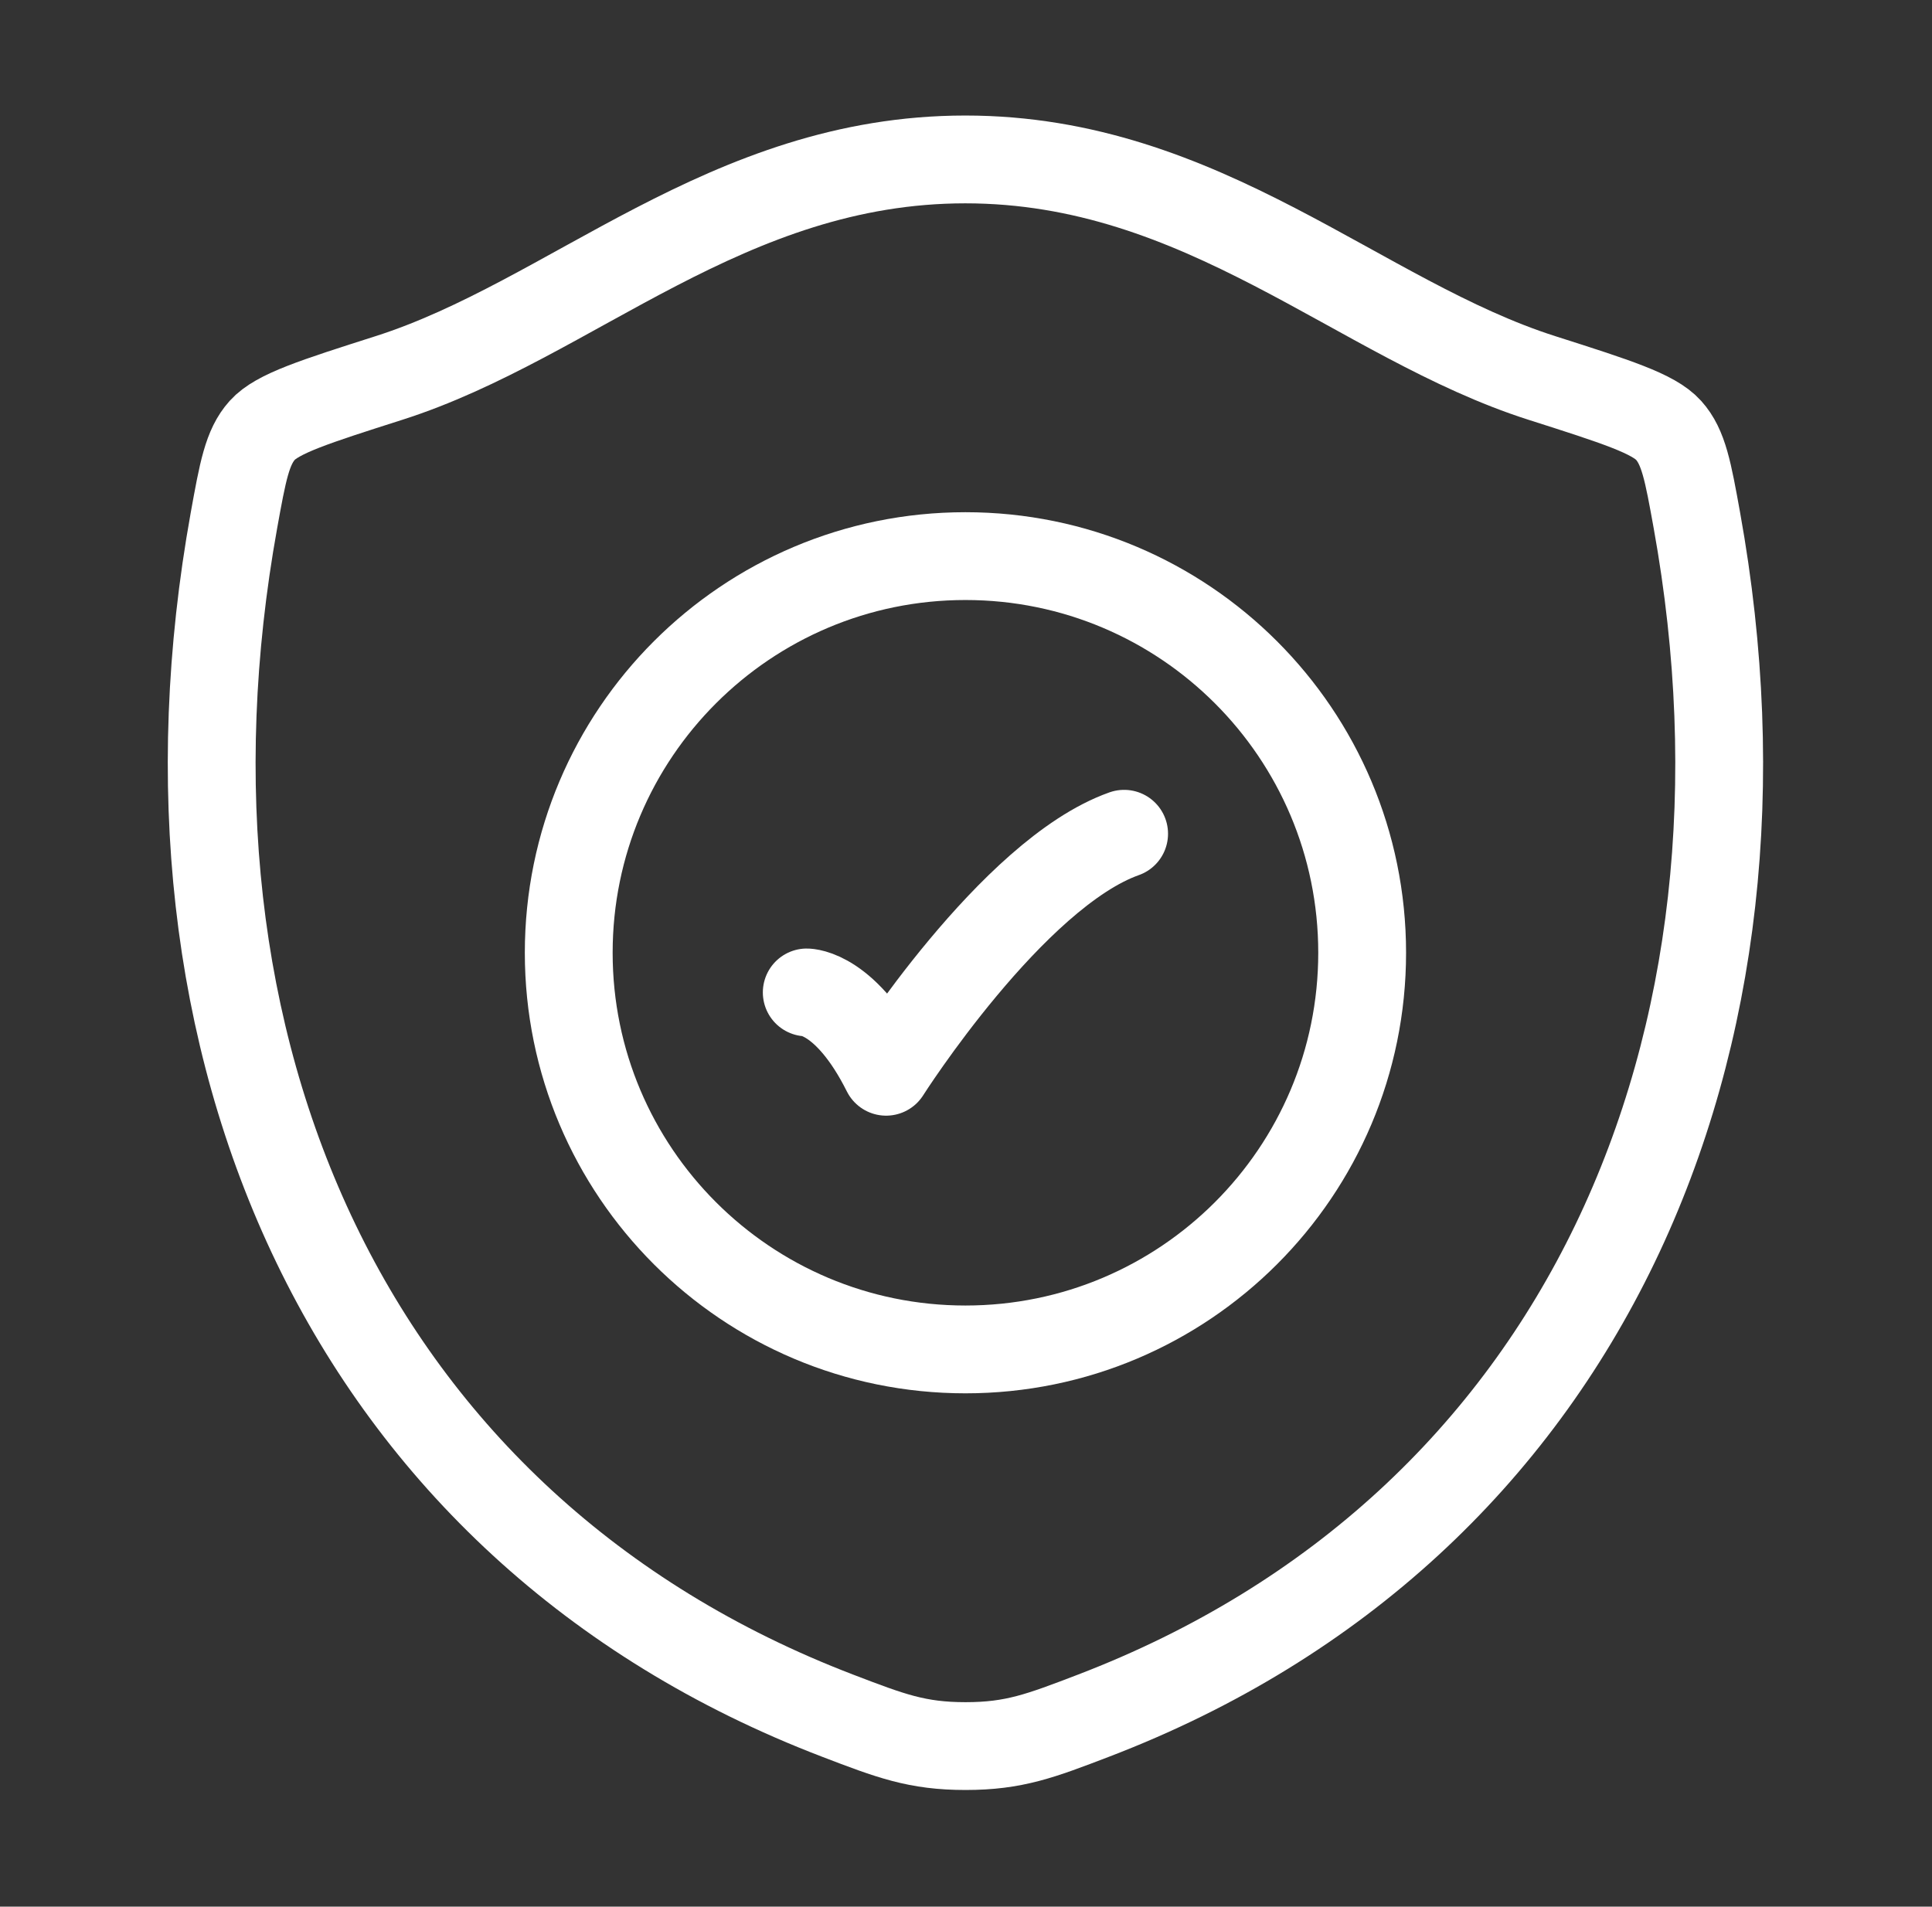 <svg width="77" height="76" viewBox="0 0 77 76" fill="none" xmlns="http://www.w3.org/2000/svg">
<rect x="0" y="0" width="77" height="76" fill="#333333" stroke="none"/>
<path d="M38.472 6.355C28.961 6.355 22.794 12.74 15.5 15.067C12.535 16.013 11.052 16.486 10.452 17.153C9.852 17.82 9.676 18.795 9.324 20.744C5.564 41.601 13.784 60.885 33.388 68.39C35.494 69.196 36.547 69.6 38.482 69.6C40.418 69.6 41.471 69.196 43.577 68.39C63.18 60.884 71.392 41.601 67.63 20.744C67.278 18.794 67.103 17.82 66.502 17.153C65.902 16.486 64.419 16.013 61.454 15.067C54.157 12.74 47.984 6.355 38.472 6.355Z" stroke="white" stroke-width="3.5" stroke-linecap="round" stroke-linejoin="round"/>
<path d="M54.289 37.978C54.289 46.71 47.21 53.789 38.478 53.789C29.746 53.789 22.667 46.71 22.667 37.978C22.667 29.246 29.746 22.167 38.478 22.167C47.21 22.167 54.289 29.246 54.289 37.978Z" stroke="white" stroke-width="3.5" stroke-linecap="round"/>
<path d="M32.153 39.559C32.153 39.559 33.734 39.559 35.316 42.721C35.316 42.721 40.338 34.816 44.802 33.234" stroke="white" stroke-width="3.5" stroke-linecap="round" stroke-linejoin="round"/>
</svg>
